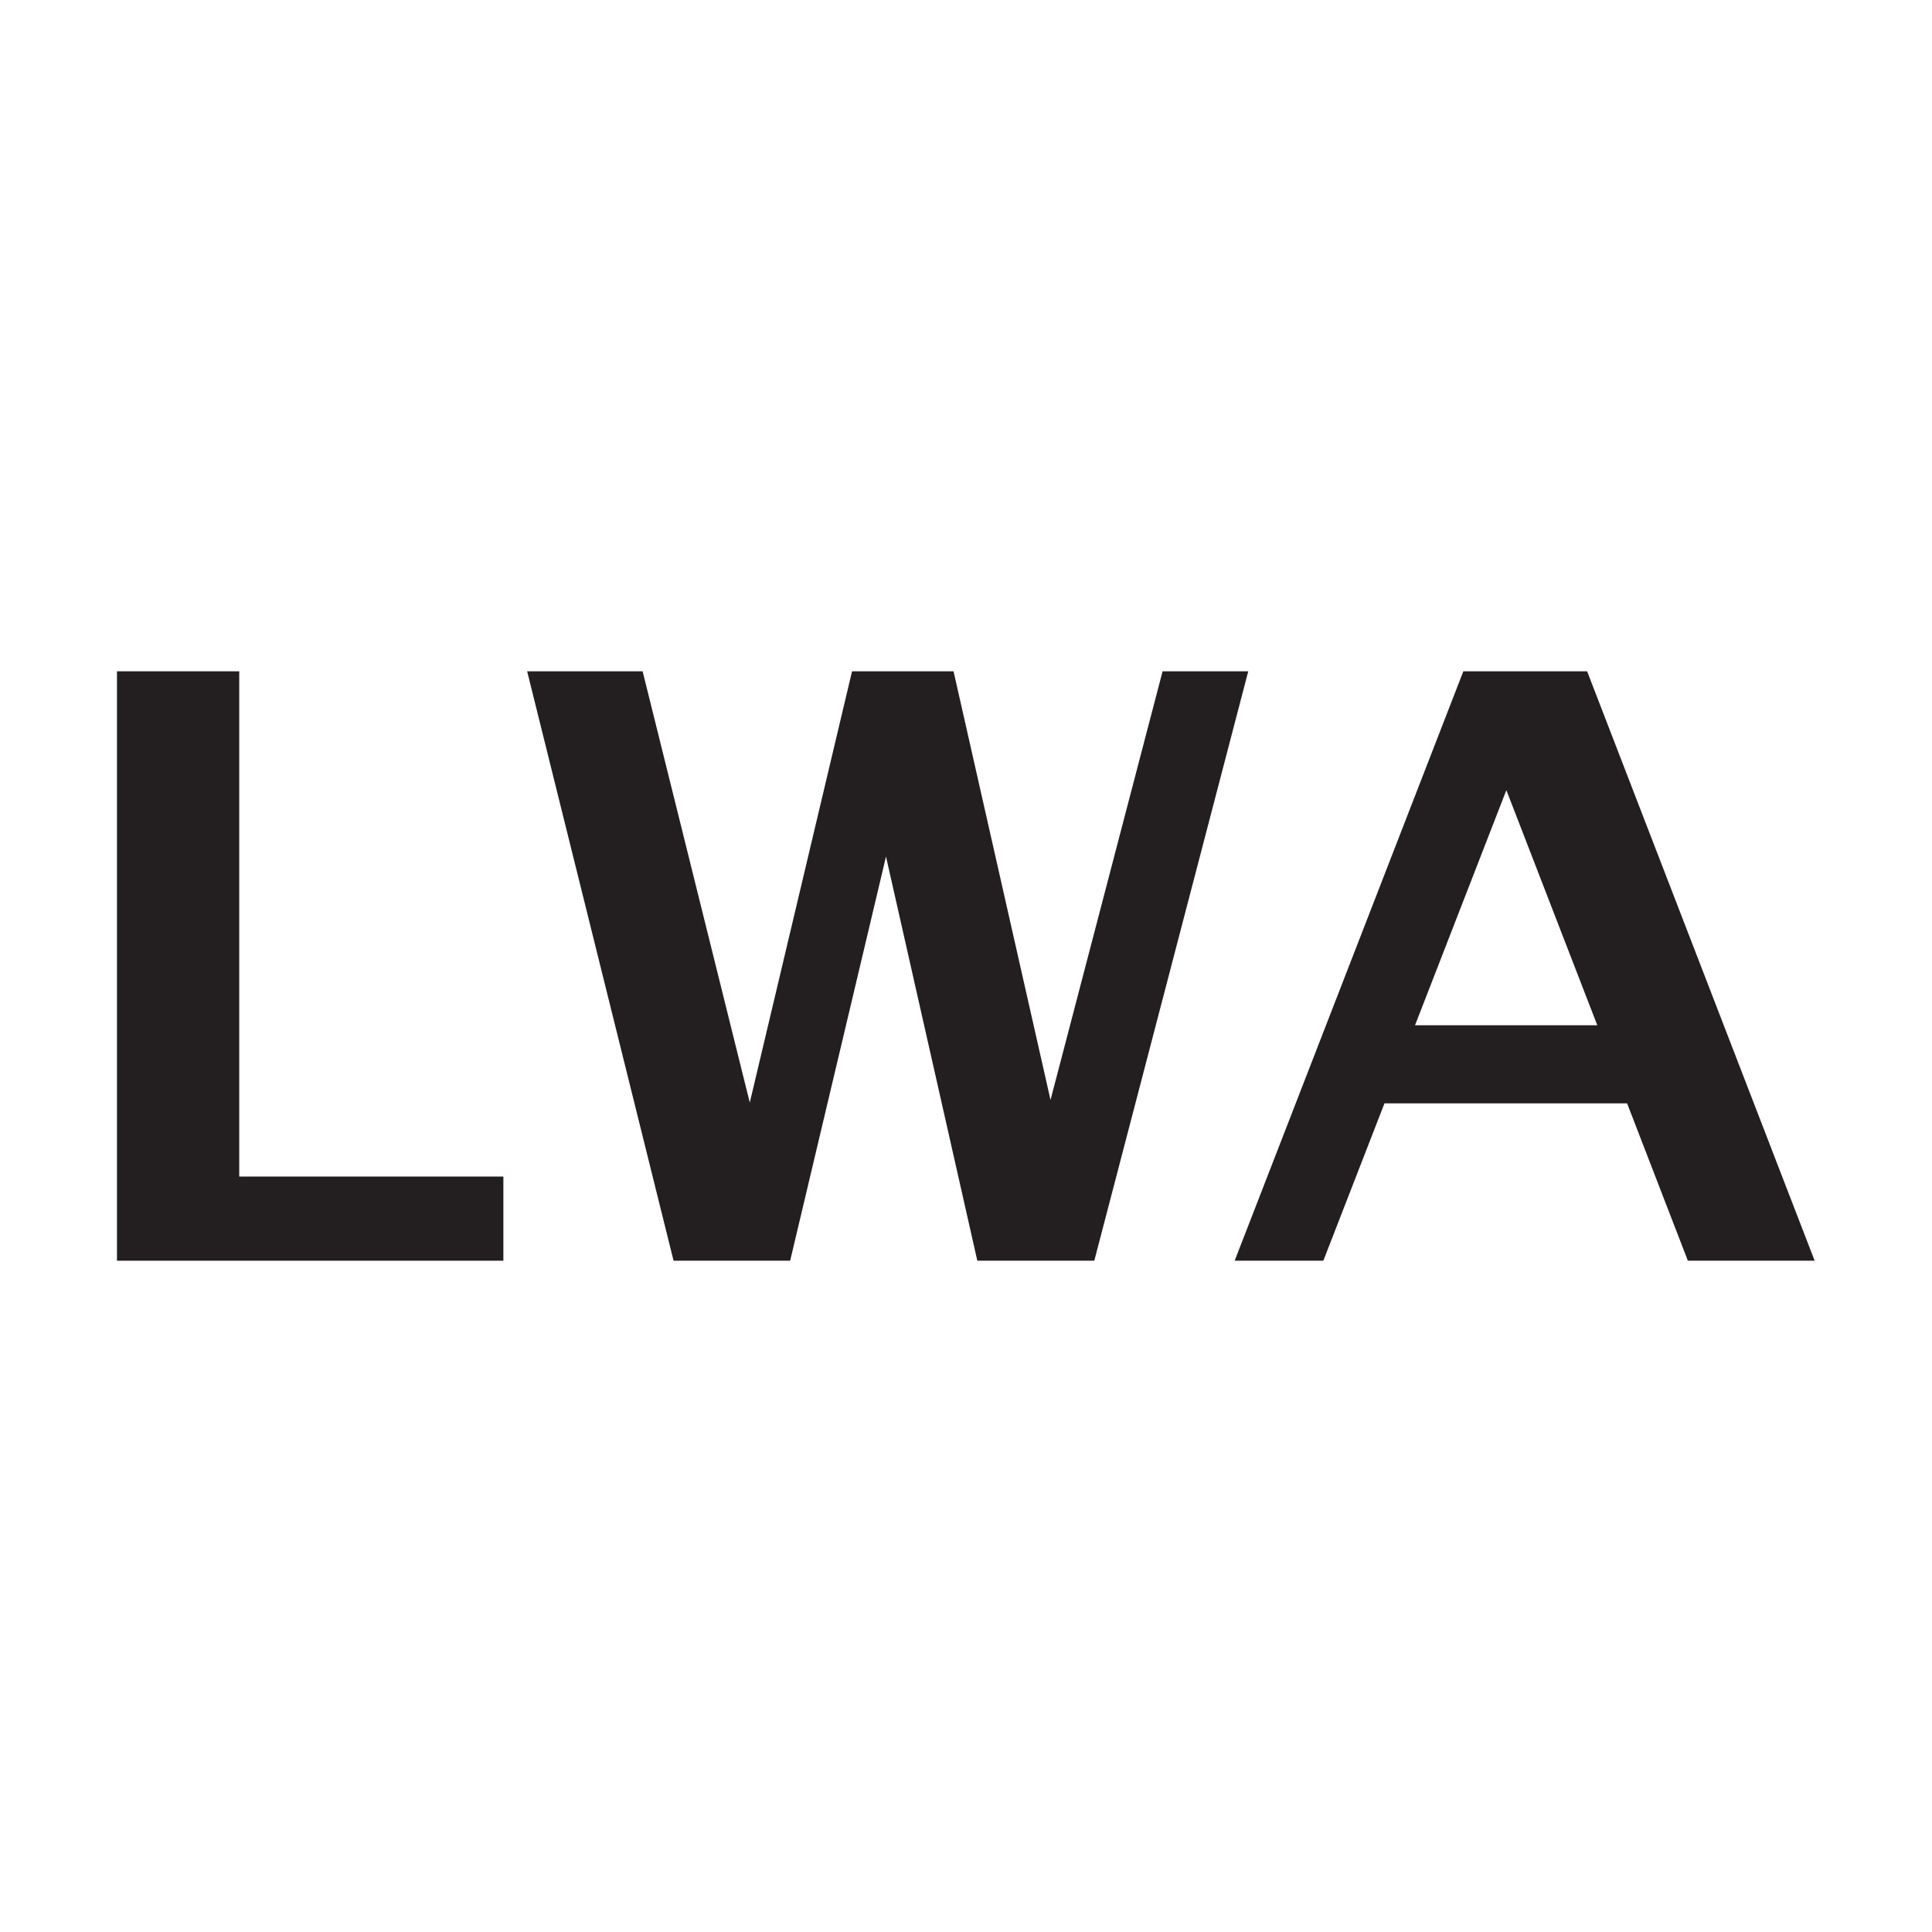 <?xml version="1.0" encoding="UTF-8"?>
<svg xmlns="http://www.w3.org/2000/svg" version="1.1" viewBox="0 0 512 512">
  <defs>
    <style>
      .cls-1 {
        fill: #231f20;
        fill-rule: evenodd;
      }
    </style>
  </defs>
  <!-- Generator: Adobe Illustrator 28.6.0, SVG Export Plug-In . SVG Version: 1.2.0 Build 709)  -->
  <g>
    <g id="Layer_1">
      <g>
        <polygon class="cls-1" points="178.5 334.1 139.7 177.9 170.3 177.9 198.7 292.2 225.8 177.9 252.7 177.9 278.4 291.5 308.1 177.9 330.8 177.9 290 334.1 259 334.1 234.8 227 209.4 334.1 178.5 334.1"/>
        <path class="cls-1" d="M375.1,271.7h48.2l-24.1-62.3-24.2,62.3ZM327.2,334.1l60.6-156.2h32.8l60.3,156.2h-33.6l-16.1-41.7h-64.3l-16.2,41.7h-23.6Z"/>
        <polygon class="cls-1" points="31 334.1 31 177.9 63.4 177.9 63.4 311.8 133.4 311.8 133.4 334.1 31 334.1"/>
      </g>
    </g>
  </g>
</svg>